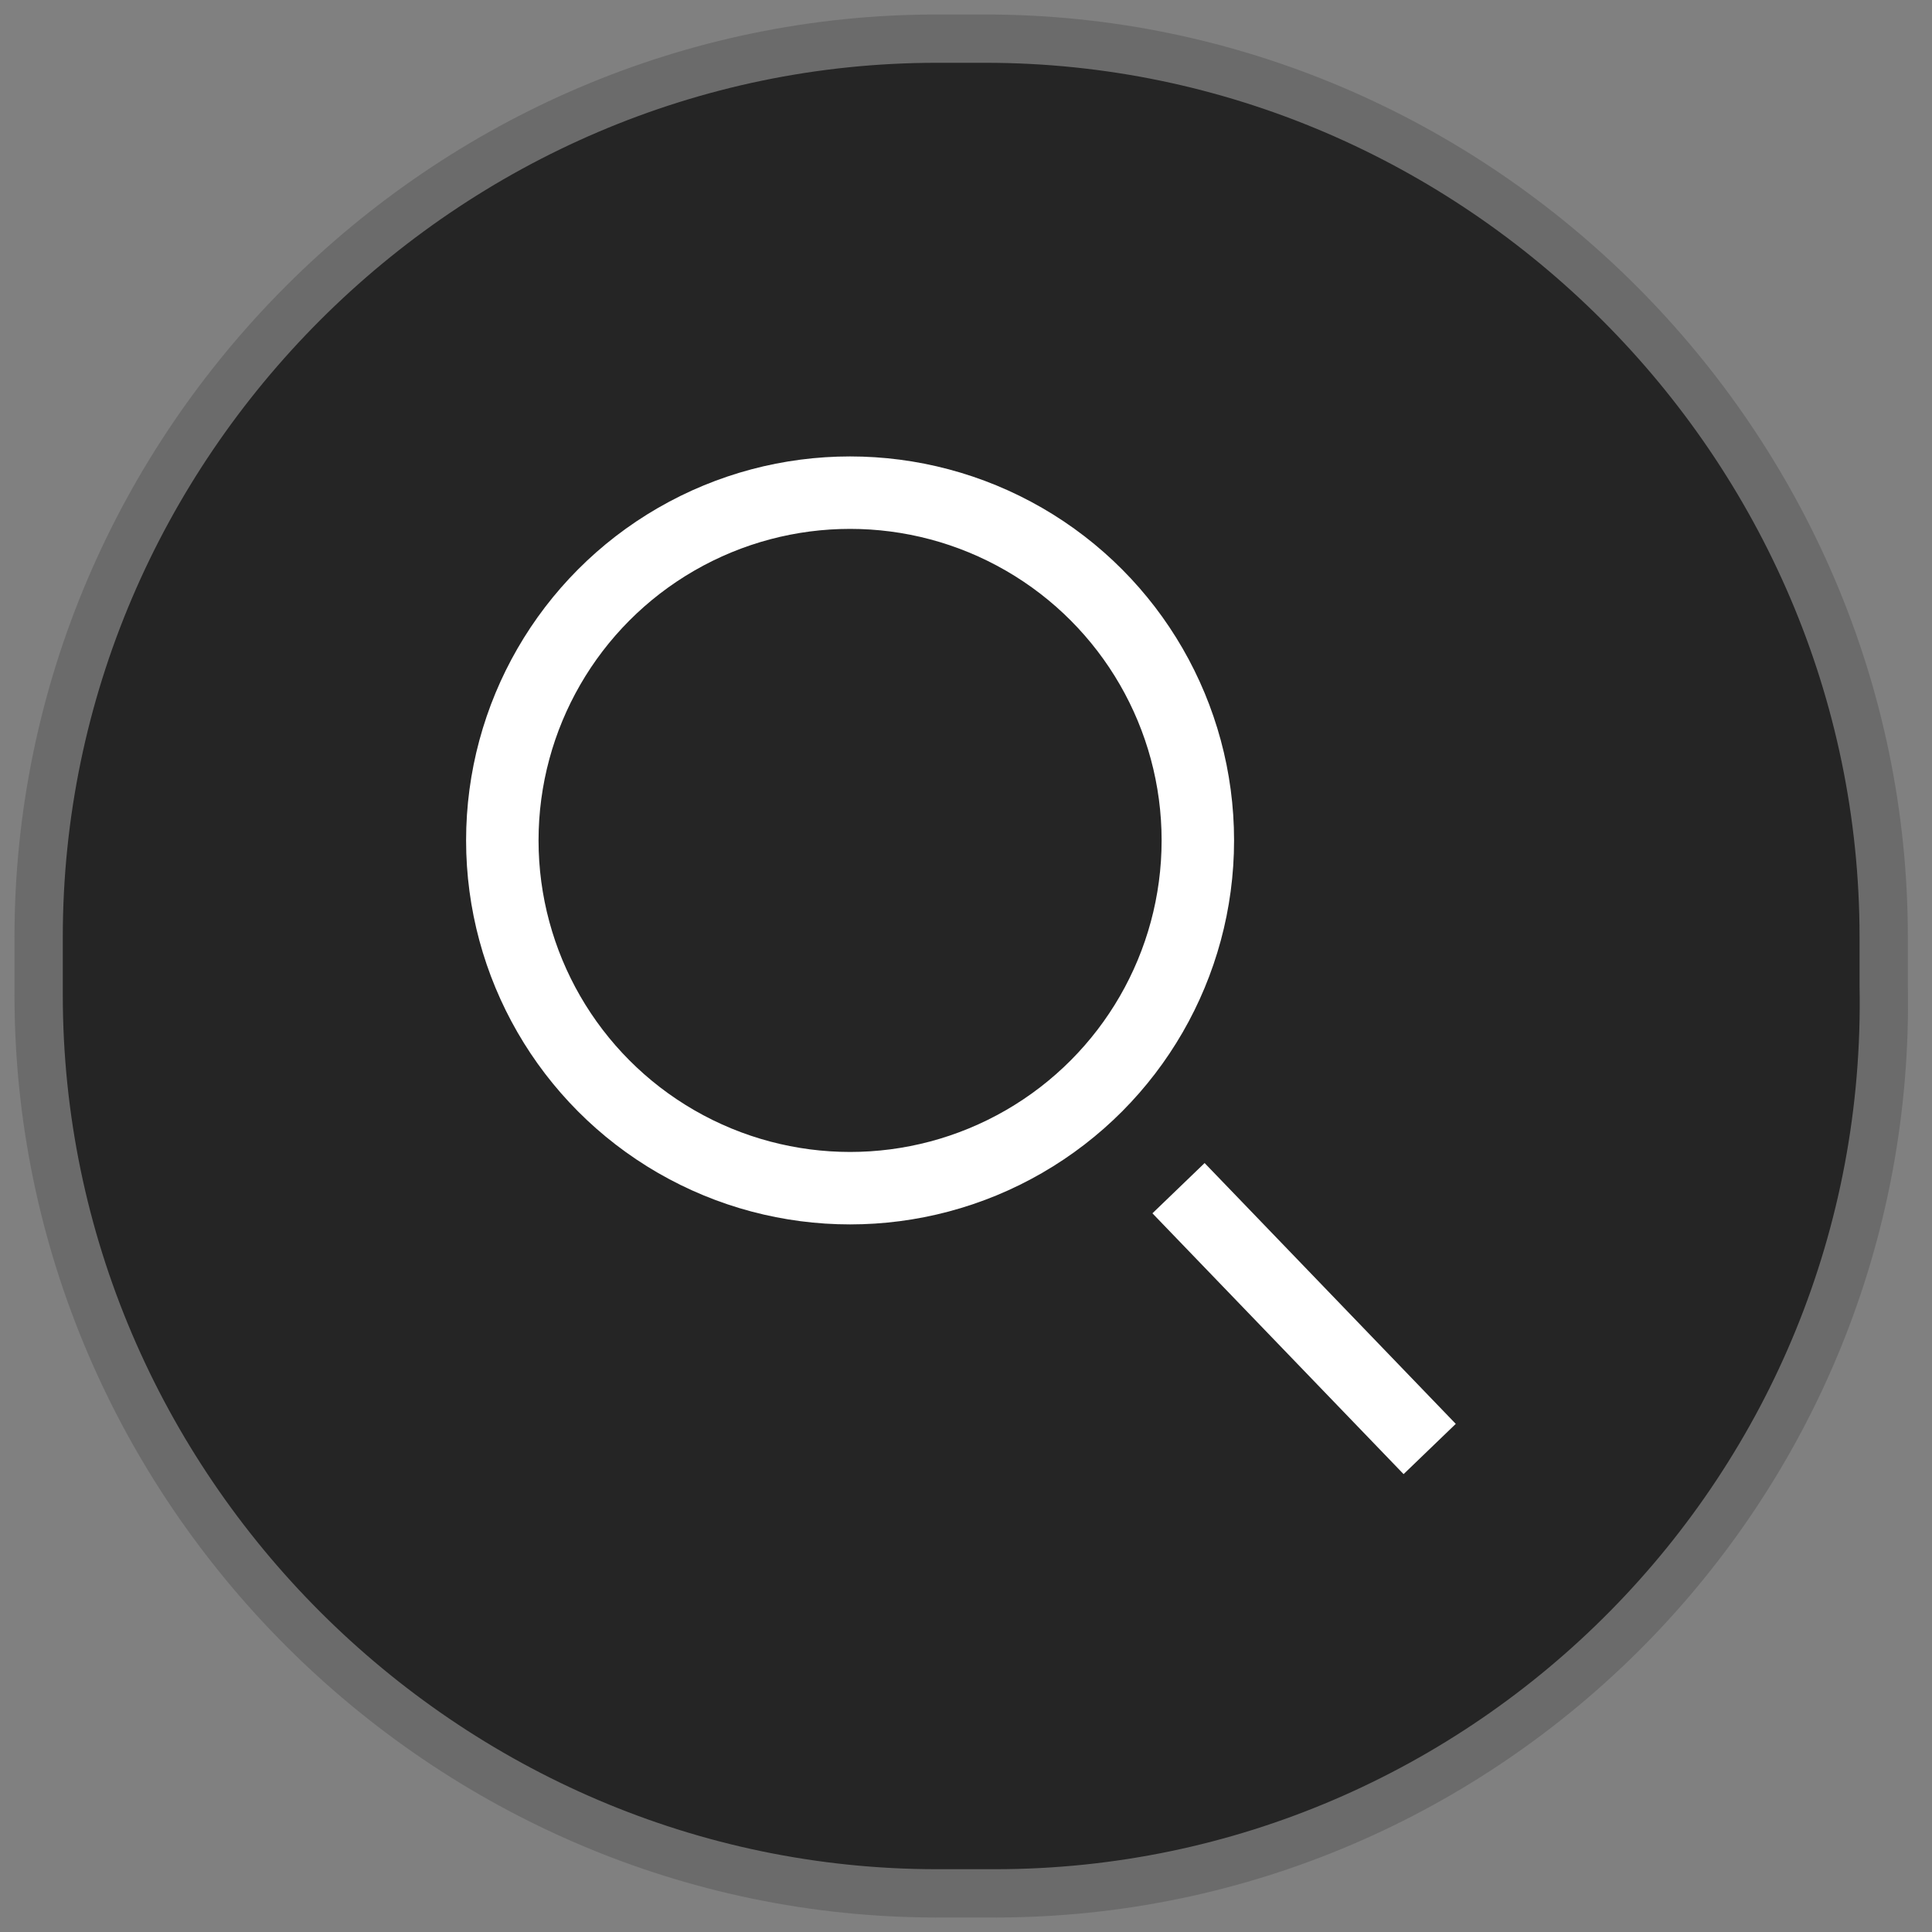 <?xml version="1.0" encoding="UTF-8"?> <svg xmlns="http://www.w3.org/2000/svg" xmlns:xlink="http://www.w3.org/1999/xlink" version="1.1" id="Layer_1" x="0px" y="0px" viewBox="0 0 20 20" style="enable-background:new 0 0 20 20;" xml:space="preserve"><rect x="0" y="0" width="20" height="20" fill="#808080" stroke="none"/> <style type="text/css"> .st0{fill:#252525;stroke:#6B6B6B;stroke-width:0.5;stroke-miterlimit:10;} .st1{fill:none;stroke:#FFFFFF;stroke-width:0.75;stroke-miterlimit:10;} </style> <path class="st0" d="M10.3,19.6H9.7c-5.1,0-9.3-4.2-9.3-9.3V9.7c0-5.1,4.2-9.3,9.3-9.3h0.5c5.1,0,9.3,4.2,9.3,9.3v0.5 C19.6,15.4,15.4,19.6,10.3,19.6z"></path> <g> <circle class="st1" cx="8.8" cy="8.7" r="3.6"></circle> <line class="st1" x1="14.8" y1="15" x2="12.2" y2="12.3"></line> </g> </svg> 